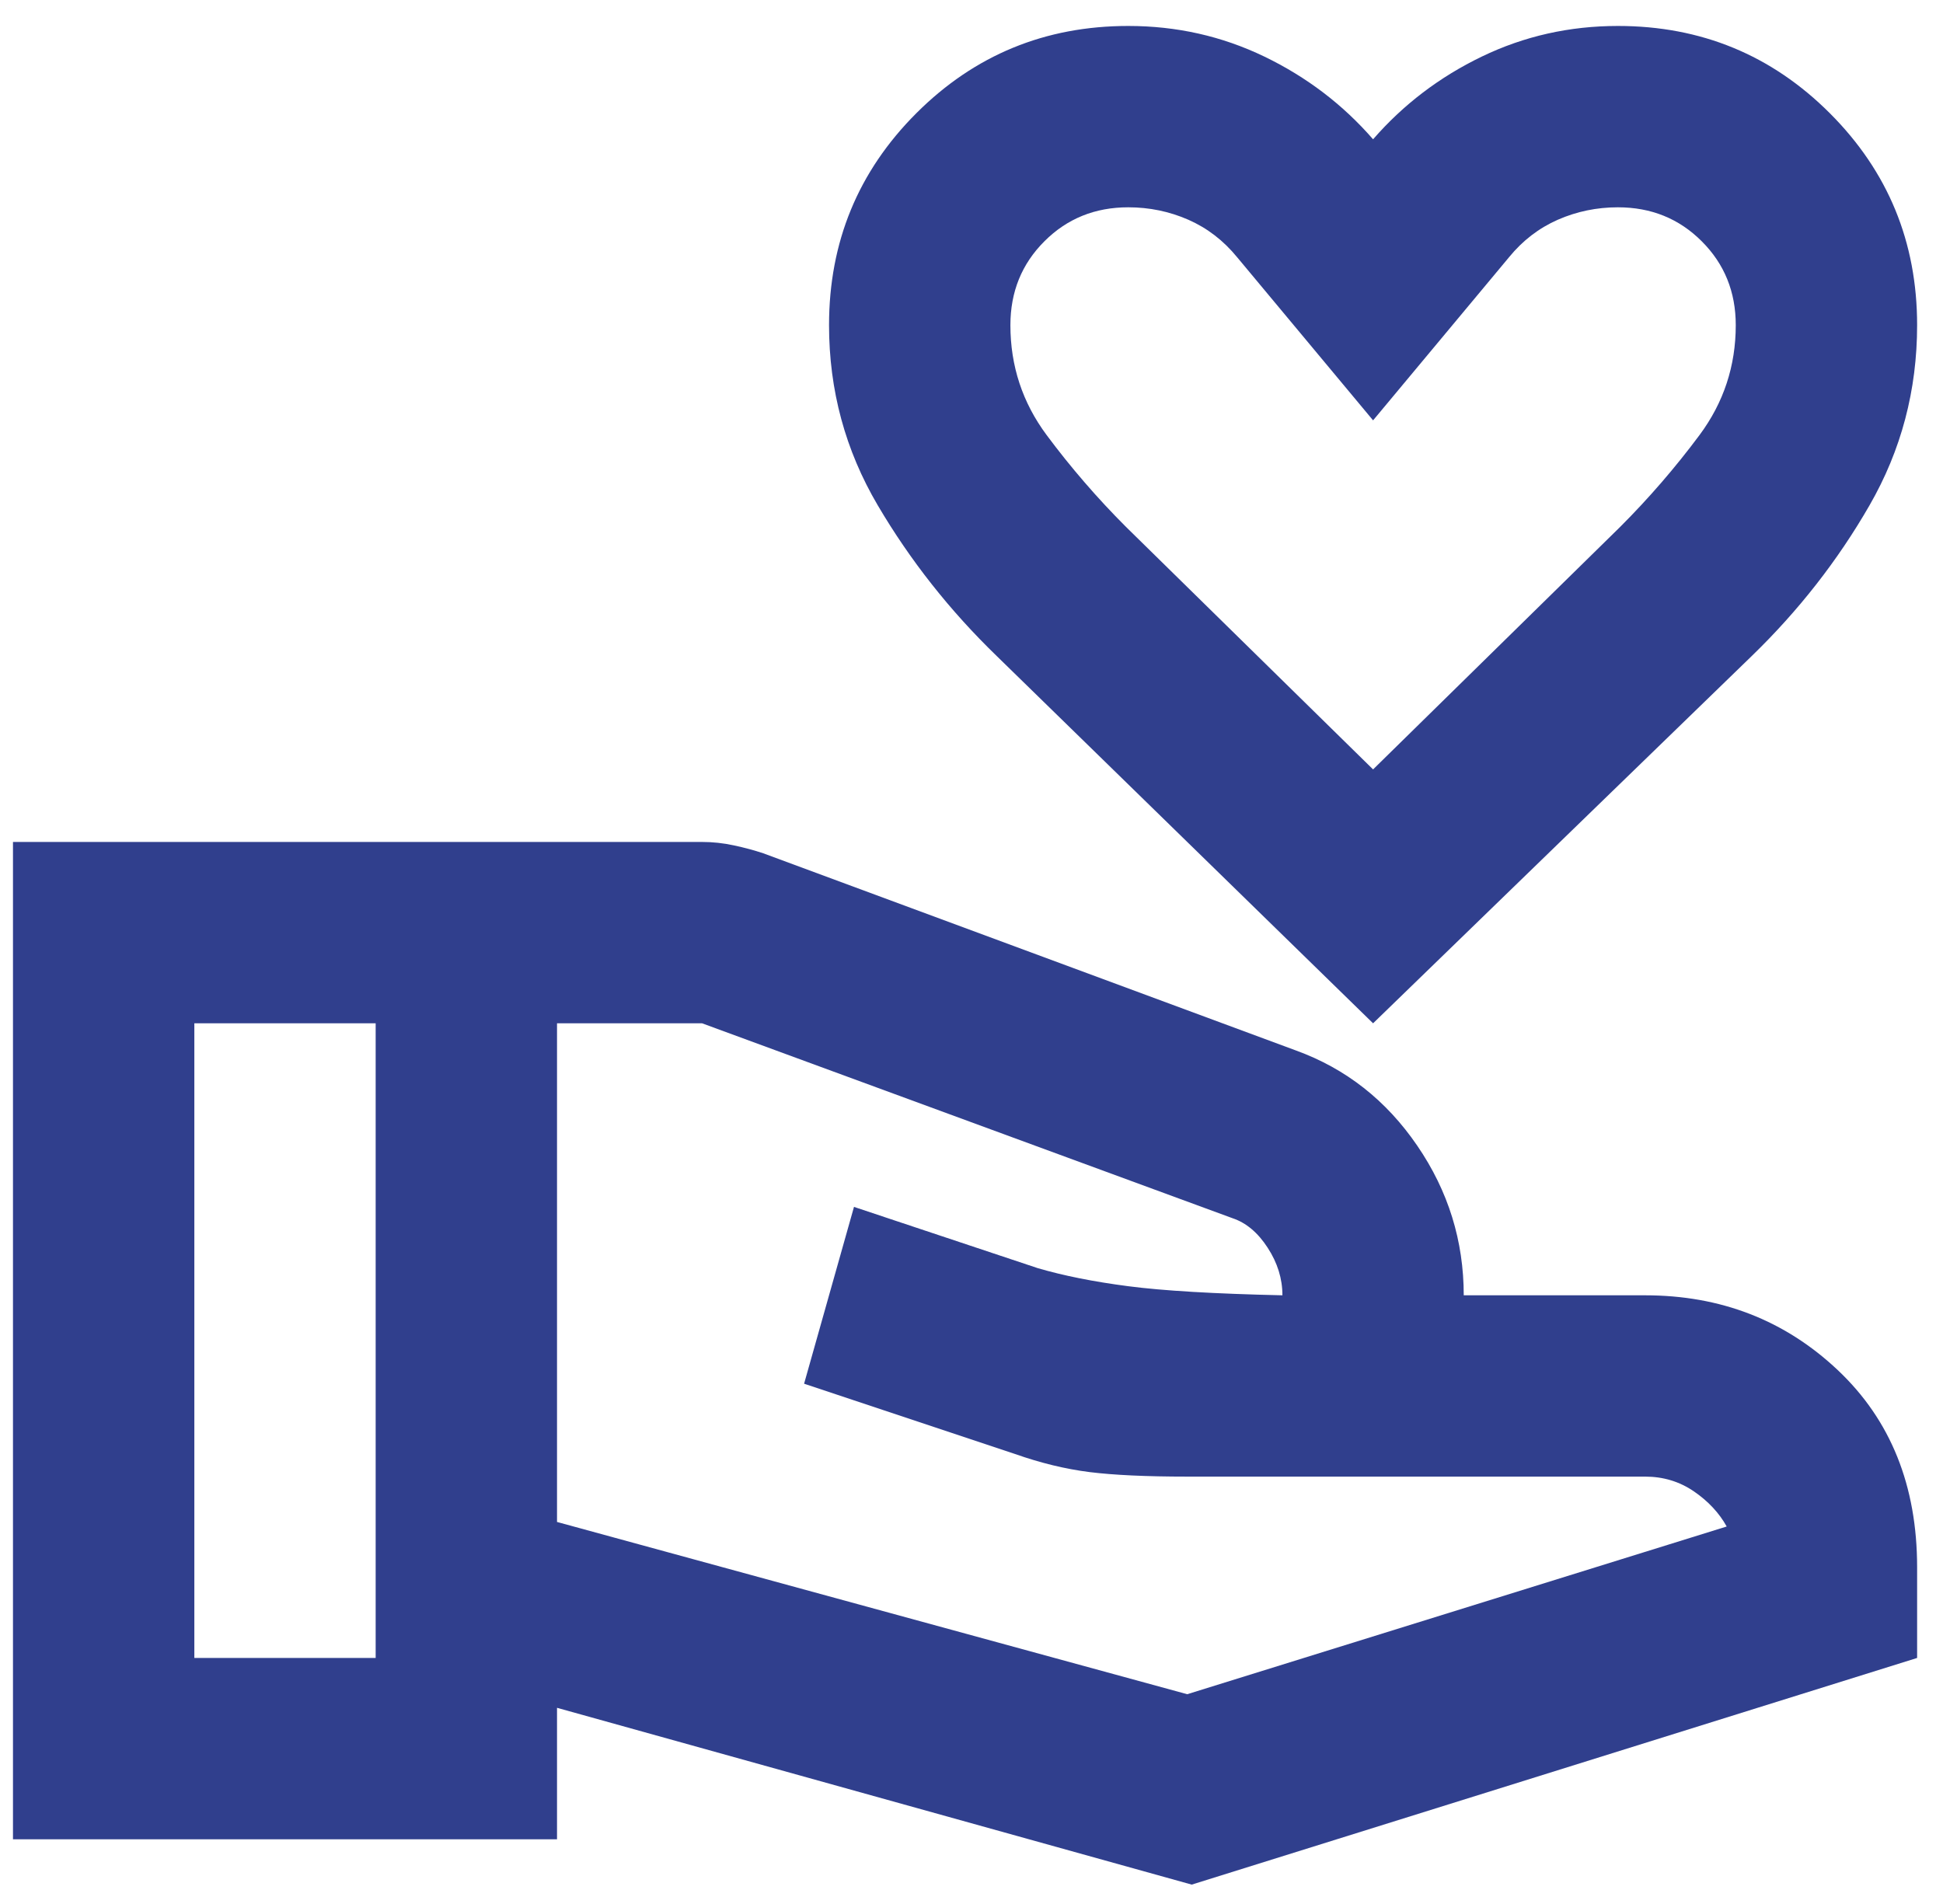 <svg width="50" height="49" viewBox="0 0 50 49" fill="none" xmlns="http://www.w3.org/2000/svg">
<path d="M35.334 26.335L25.651 16.885C24.445 15.718 23.424 14.425 22.588 13.005C21.752 11.586 21.334 10.04 21.334 8.368C21.334 6.229 22.083 4.411 23.58 2.914C25.077 1.417 26.895 0.668 29.034 0.668C30.278 0.668 31.445 0.93 32.534 1.455C33.623 1.98 34.556 2.69 35.334 3.585C36.112 2.69 37.045 1.98 38.134 1.455C39.223 0.93 40.389 0.668 41.634 0.668C43.773 0.668 45.591 1.417 47.088 2.914C48.585 4.411 49.334 6.229 49.334 8.368C49.334 10.04 48.926 11.586 48.109 13.005C47.292 14.425 46.281 15.718 45.076 16.885L35.334 26.335ZM35.334 19.801L41.692 13.56C42.431 12.821 43.112 12.033 43.734 11.197C44.356 10.361 44.667 9.418 44.667 8.368C44.667 7.512 44.376 6.793 43.792 6.21C43.209 5.626 42.489 5.335 41.634 5.335C41.09 5.335 40.574 5.442 40.088 5.655C39.602 5.869 39.184 6.19 38.834 6.618L35.334 10.818L31.834 6.618C31.484 6.19 31.066 5.869 30.58 5.655C30.094 5.442 29.578 5.335 29.034 5.335C28.178 5.335 27.459 5.626 26.876 6.21C26.292 6.793 26.001 7.512 26.001 8.368C26.001 9.418 26.312 10.361 26.934 11.197C27.556 12.033 28.237 12.821 28.976 13.56L35.334 19.801ZM14.334 39.168L30.551 43.601L44.434 39.285C44.239 38.935 43.958 38.633 43.588 38.38C43.219 38.128 42.801 38.001 42.334 38.001H30.551C29.501 38.001 28.665 37.962 28.042 37.885C27.42 37.807 26.778 37.651 26.117 37.418L20.692 35.61L21.976 31.06L26.701 32.635C27.362 32.829 28.14 32.985 29.034 33.101C29.928 33.218 31.251 33.296 33.001 33.335C33.001 32.907 32.874 32.498 32.621 32.11C32.369 31.721 32.067 31.468 31.717 31.351L18.067 26.335H14.334V39.168ZM0.334 47.335V21.668H18.067C18.34 21.668 18.612 21.697 18.884 21.756C19.156 21.814 19.409 21.882 19.642 21.96L33.351 27.035C34.634 27.501 35.674 28.318 36.471 29.485C37.269 30.651 37.667 31.935 37.667 33.335H42.334C44.278 33.335 45.931 33.976 47.292 35.26C48.653 36.543 49.334 38.235 49.334 40.335V42.668L30.667 48.501L14.334 43.951V47.335H0.334ZM5.001 42.668H9.667V26.335H5.001V42.668Z" fill="#303F8D"/>
</svg>
